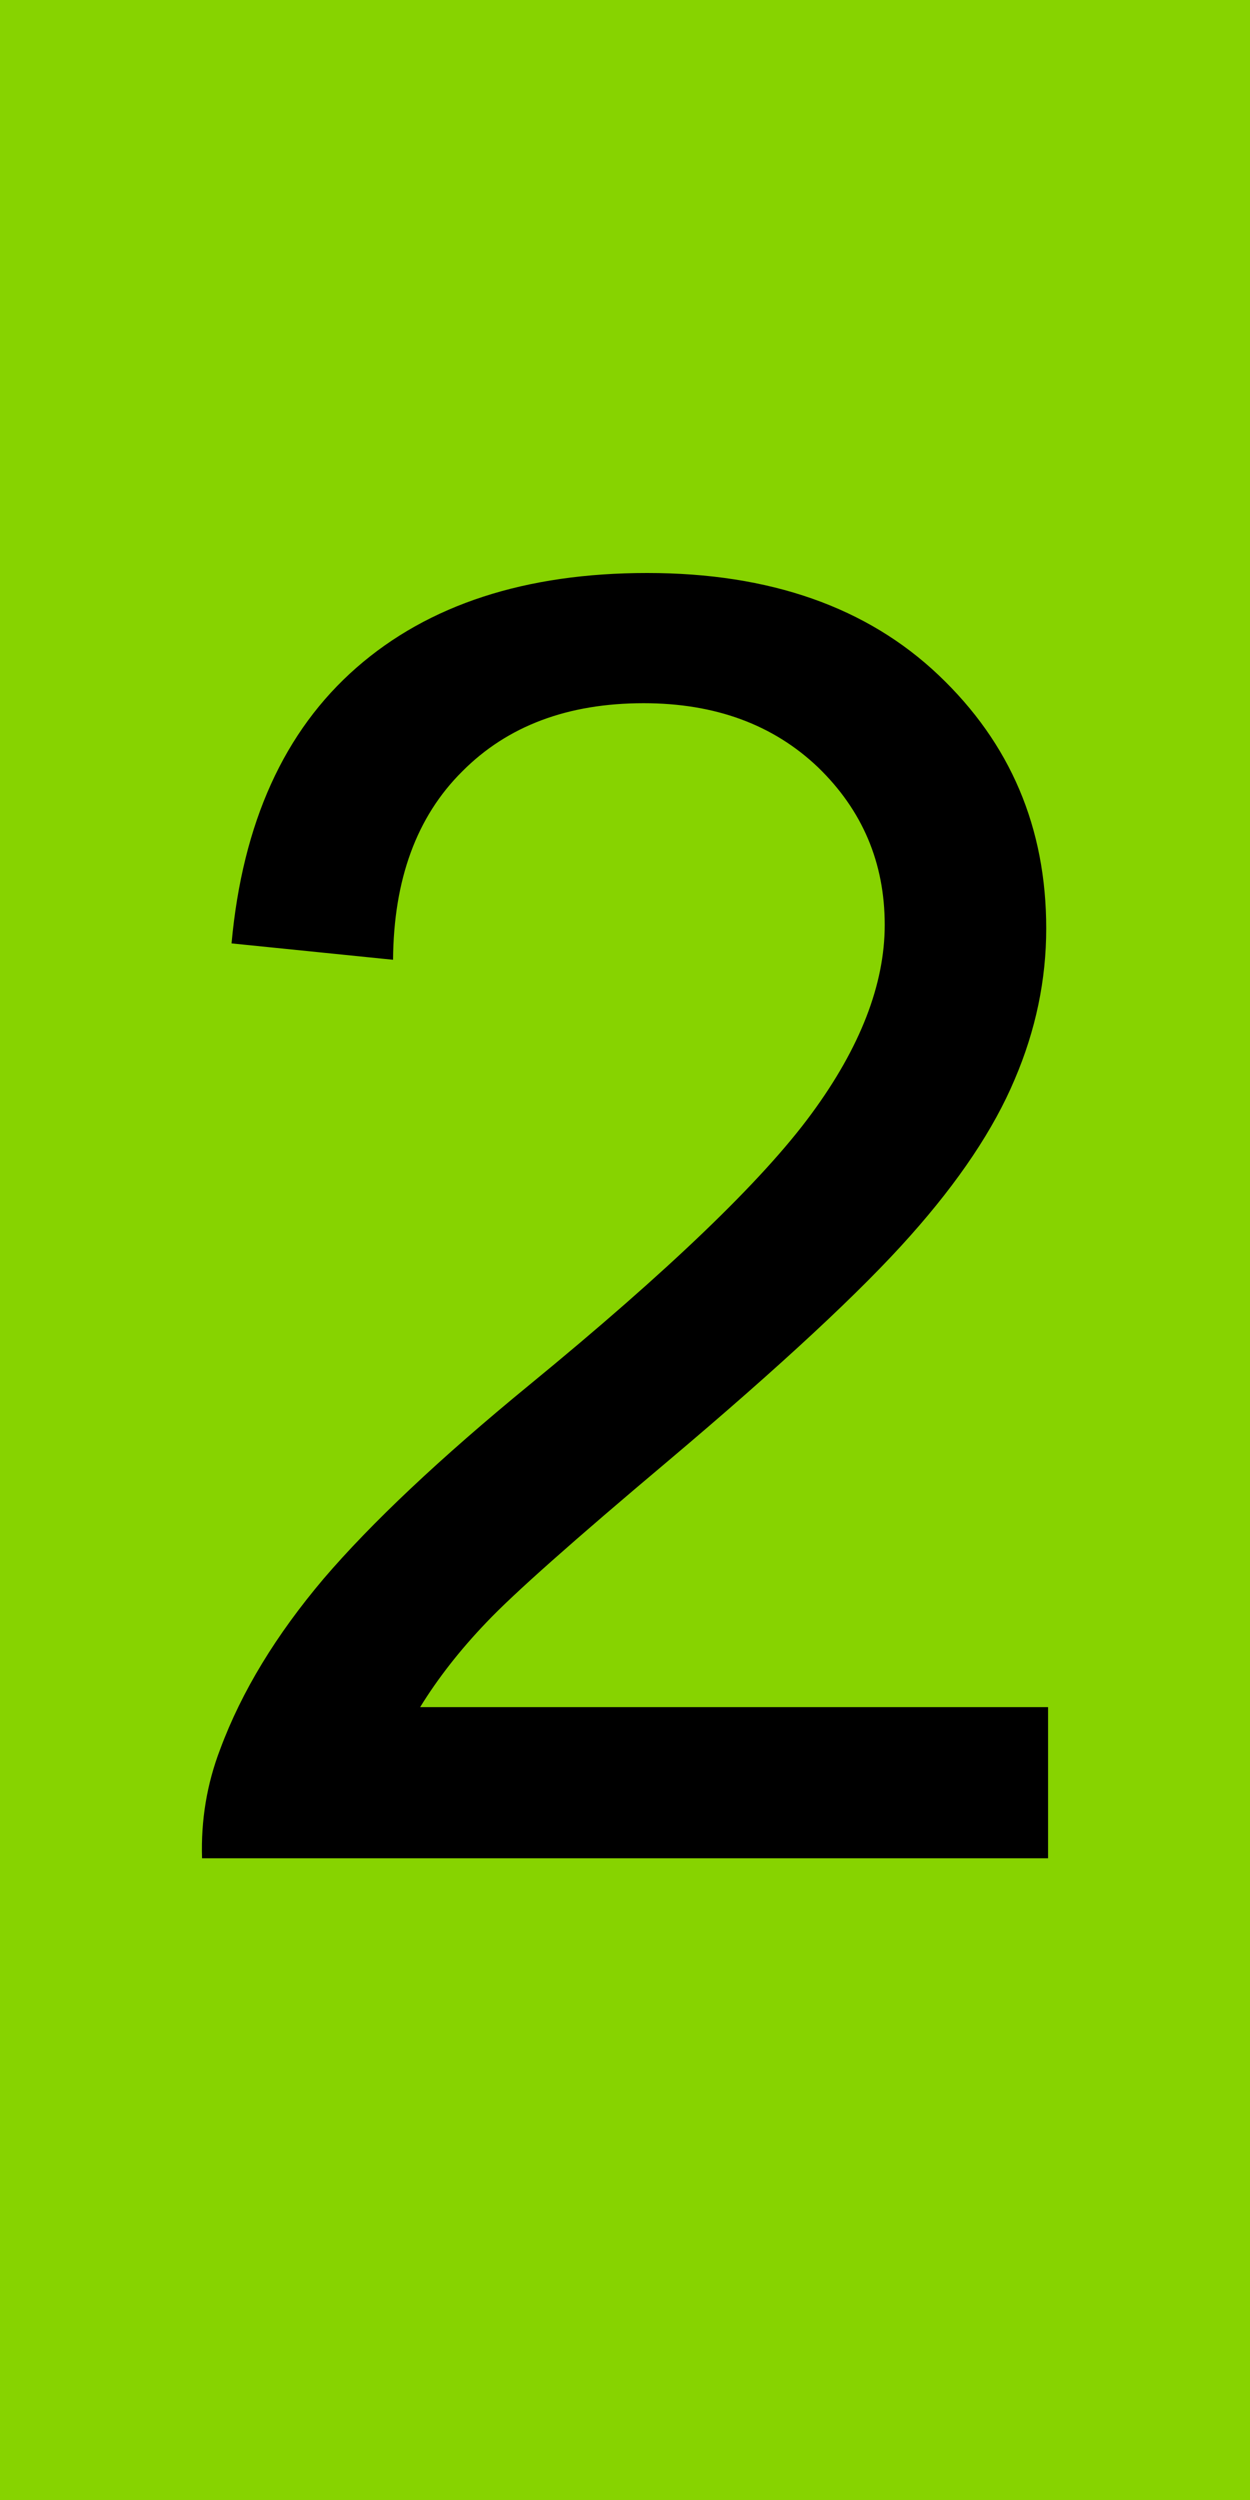 ﻿<?xml version="1.0" encoding="UTF-8"?>
<!DOCTYPE svg PUBLIC "-//W3C//DTD SVG 1.1//EN" "http://www.w3.org/Graphics/SVG/1.1/DTD/svg11.dtd">
<!-- Creator: CorelDRAW -->
<svg xmlns="http://www.w3.org/2000/svg" xml:space="preserve" width="50mm" height="100mm" style="shape-rendering:geometricPrecision; text-rendering:geometricPrecision; image-rendering:optimizeQuality; fill-rule:evenodd; clip-rule:evenodd"
viewBox="0 0 50 100"
 xmlns:xlink="http://www.w3.org/1999/xlink">
 <defs>
  <style type="text/css">
   <![CDATA[
    .fil0 {fill:#87D300}
    .fil1 {fill:black;fill-rule:nonzero}
   ]]>
  </style>
 </defs>
 <polygon class="fil0" points="0,0 50,0 50,100 0,100 "/>
 <g id="图层_x0020_1">
  <path id="1" class="fil1" d="M41.923 68.287l0 6.043 -33.841 0c-0.047,-1.514 0.191,-2.968 0.726,-4.362 0.858,-2.313 2.242,-4.578 4.137,-6.819 1.907,-2.228 4.648,-4.815 8.224,-7.748 5.567,-4.565 9.332,-8.177 11.289,-10.848 1.955,-2.657 2.931,-5.185 2.931,-7.557 0,-2.49 -0.894,-4.588 -2.669,-6.305 -1.789,-1.705 -4.112,-2.563 -6.974,-2.563 -3.027,0 -5.447,0.905 -7.258,2.73 -1.825,1.811 -2.742,4.327 -2.766,7.533l-6.46 -0.655c0.441,-4.828 2.108,-8.499 4.994,-11.027 2.884,-2.526 6.769,-3.789 11.633,-3.789 4.911,0 8.797,1.37 11.657,4.088 2.874,2.728 4.303,6.102 4.303,10.131 0,2.049 -0.417,4.065 -1.264,6.043 -0.833,1.978 -2.228,4.065 -4.171,6.246 -1.943,2.193 -5.173,5.197 -9.691,9.011 -3.767,3.171 -6.187,5.317 -7.259,6.449 -1.073,1.12 -1.955,2.254 -2.658,3.397l25.115 0z"/>
 </g>
</svg>
